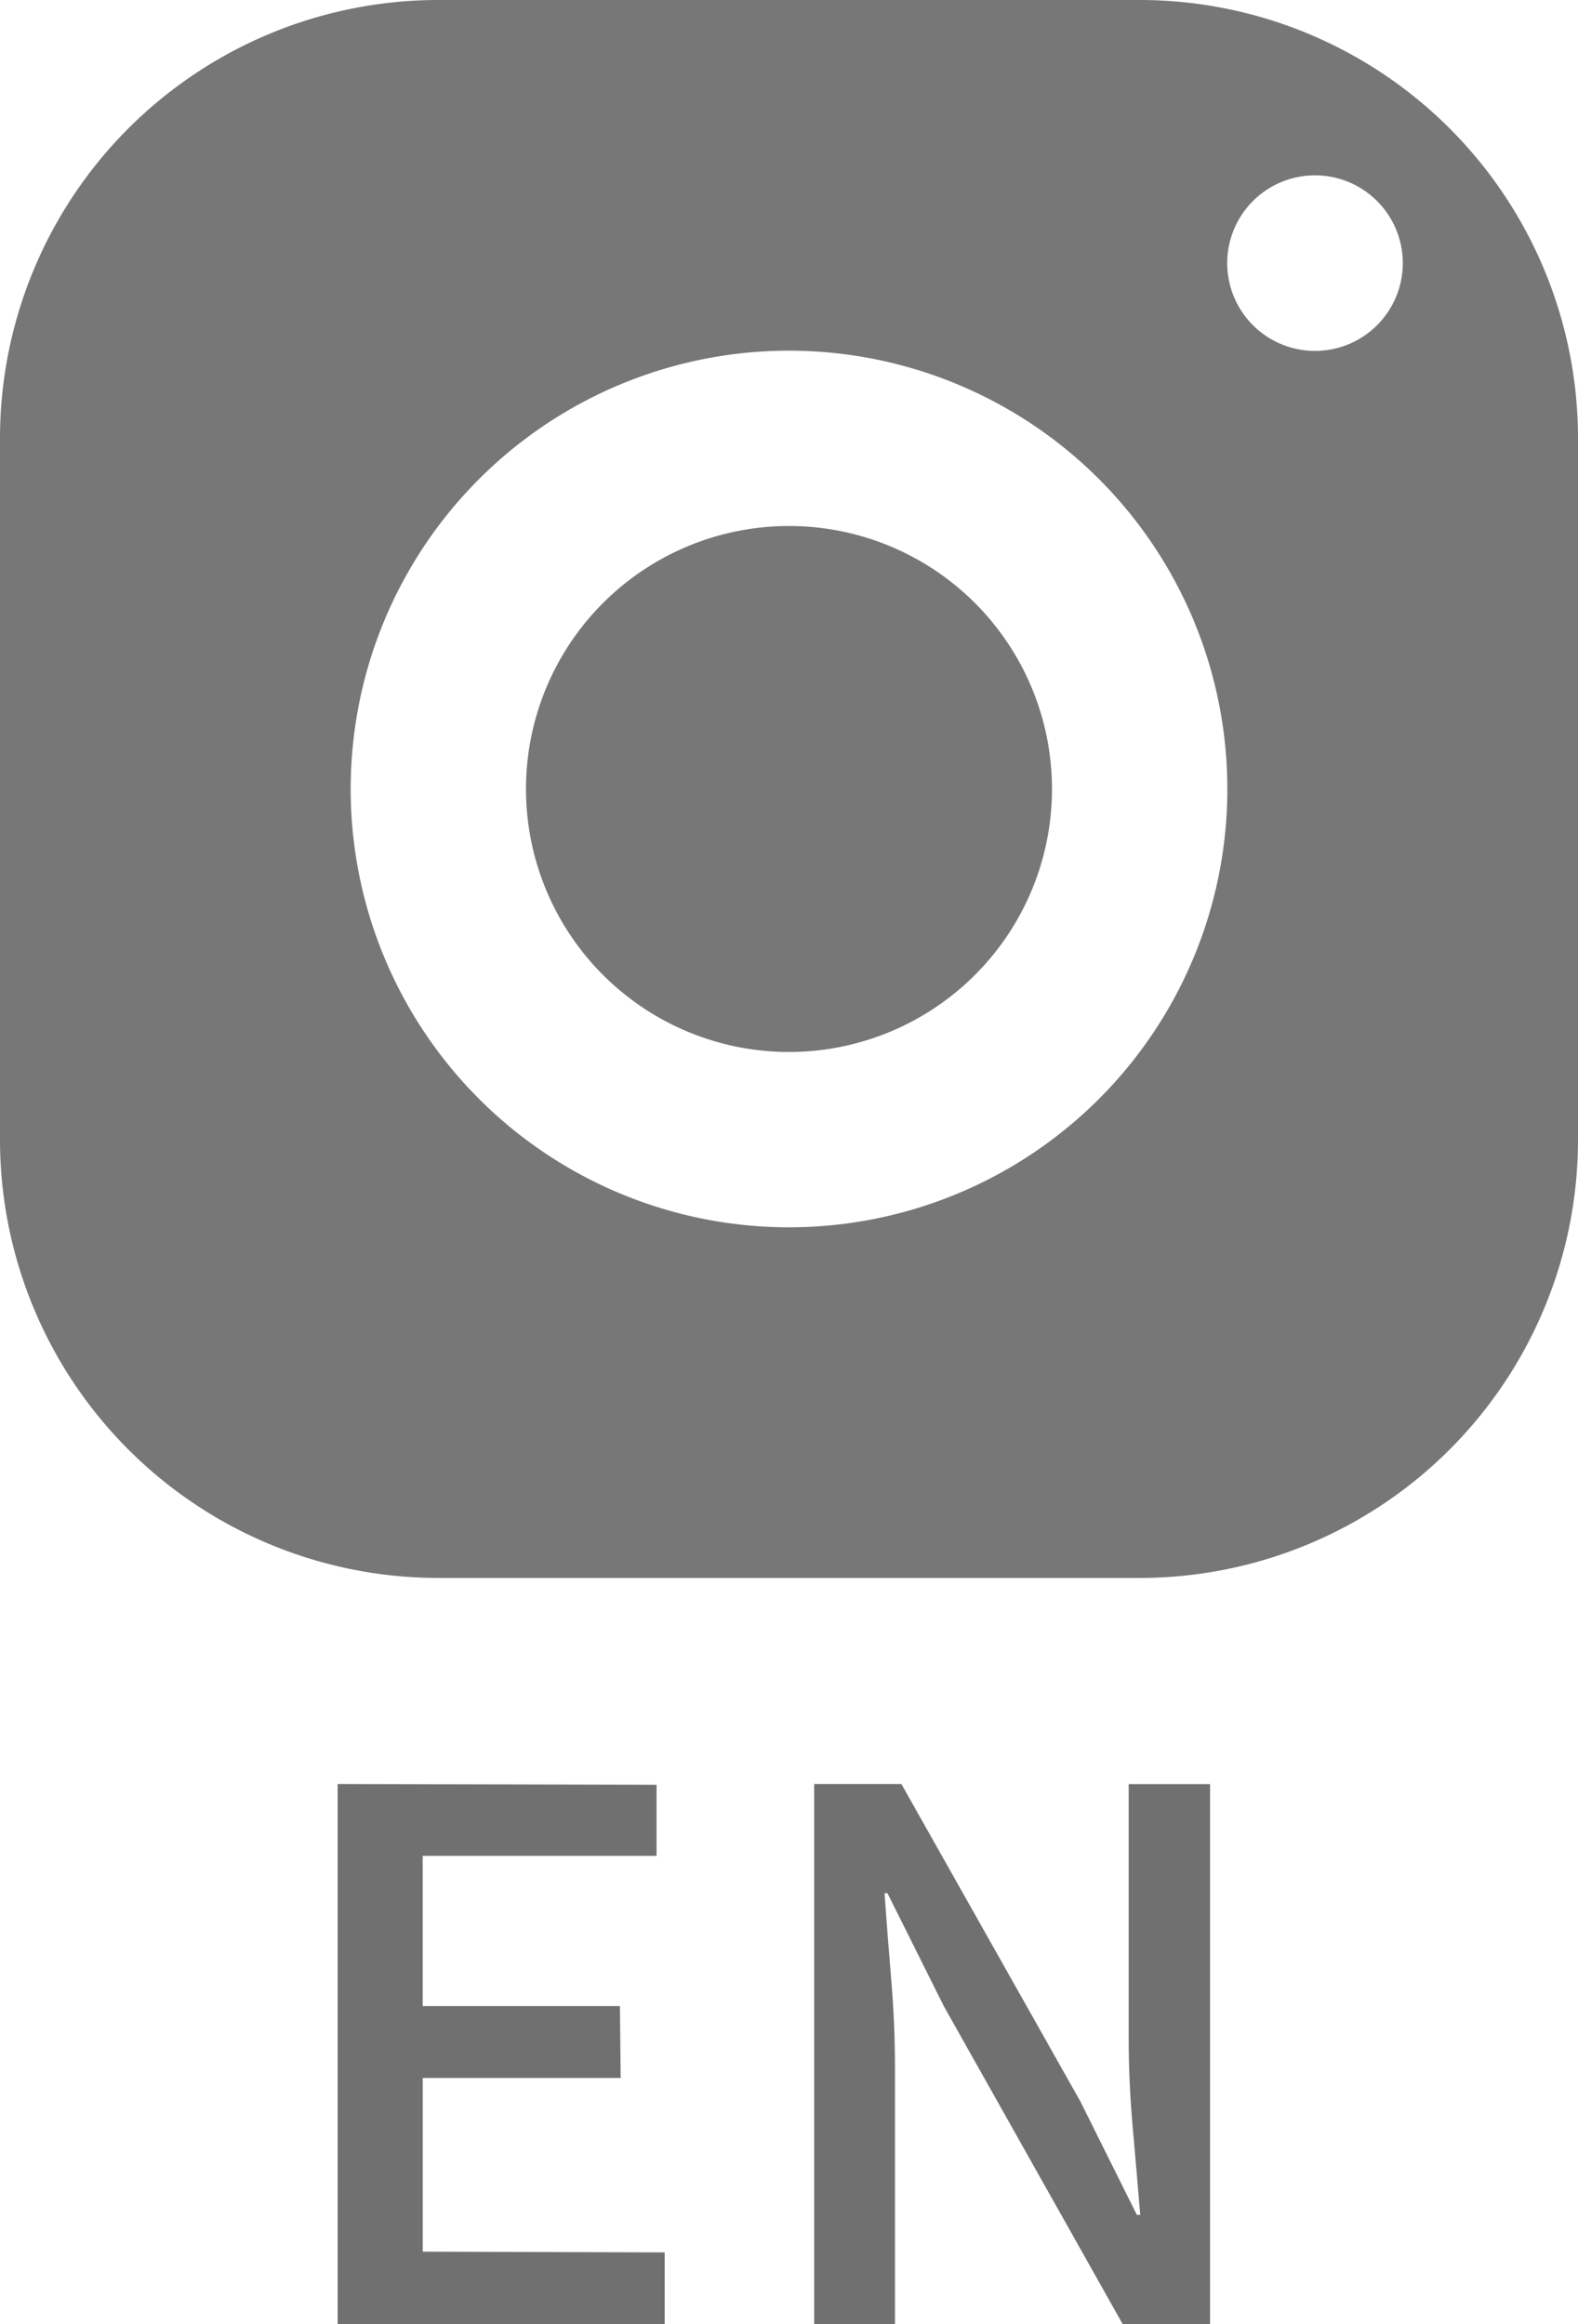 <svg xmlns="http://www.w3.org/2000/svg" width="46.735" height="68.838" viewBox="0 0 46.735 68.838">
  <g id="sns_img05" transform="translate(-406 88)">
    <path id="sns_img03" d="M15.982,3A12.983,12.983,0,0,0,3,15.981V36.753A12.983,12.983,0,0,0,15.981,49.735H36.753A12.983,12.983,0,0,0,49.735,36.754V15.982A12.983,12.983,0,0,0,36.754,3ZM41.946,8.193a2.6,2.6,0,1,1-2.6,2.6,2.6,2.6,0,0,1,2.6-2.6ZM26.367,13.386A12.982,12.982,0,1,1,13.386,26.368,12.982,12.982,0,0,1,26.367,13.386Zm0,5.193a7.789,7.789,0,1,0,7.789,7.789,7.789,7.789,0,0,0-7.789-7.789Z" transform="translate(403 -91)" fill="#777"/>
    <path id="パス_1" data-name="パス 1" d="M-15.47-3.162v-16l9.445.022v2.106h-6.926v4.45h5.841l.022,2.128h-5.862v5.145l7.165.022v2.128Zm14.113,0v-16H1.226l5.3,9.4L8.2-6.4H8.3Q8.2-7.612,8.077-9t-.119-2.692v-7.468h2.41v16H7.783l-5.3-9.422L.814-15.927H.727q.087,1.237.2,2.583t.109,2.67v7.512Z" transform="translate(431.47 -16)" fill="#707070"/>
  </g>
</svg>
